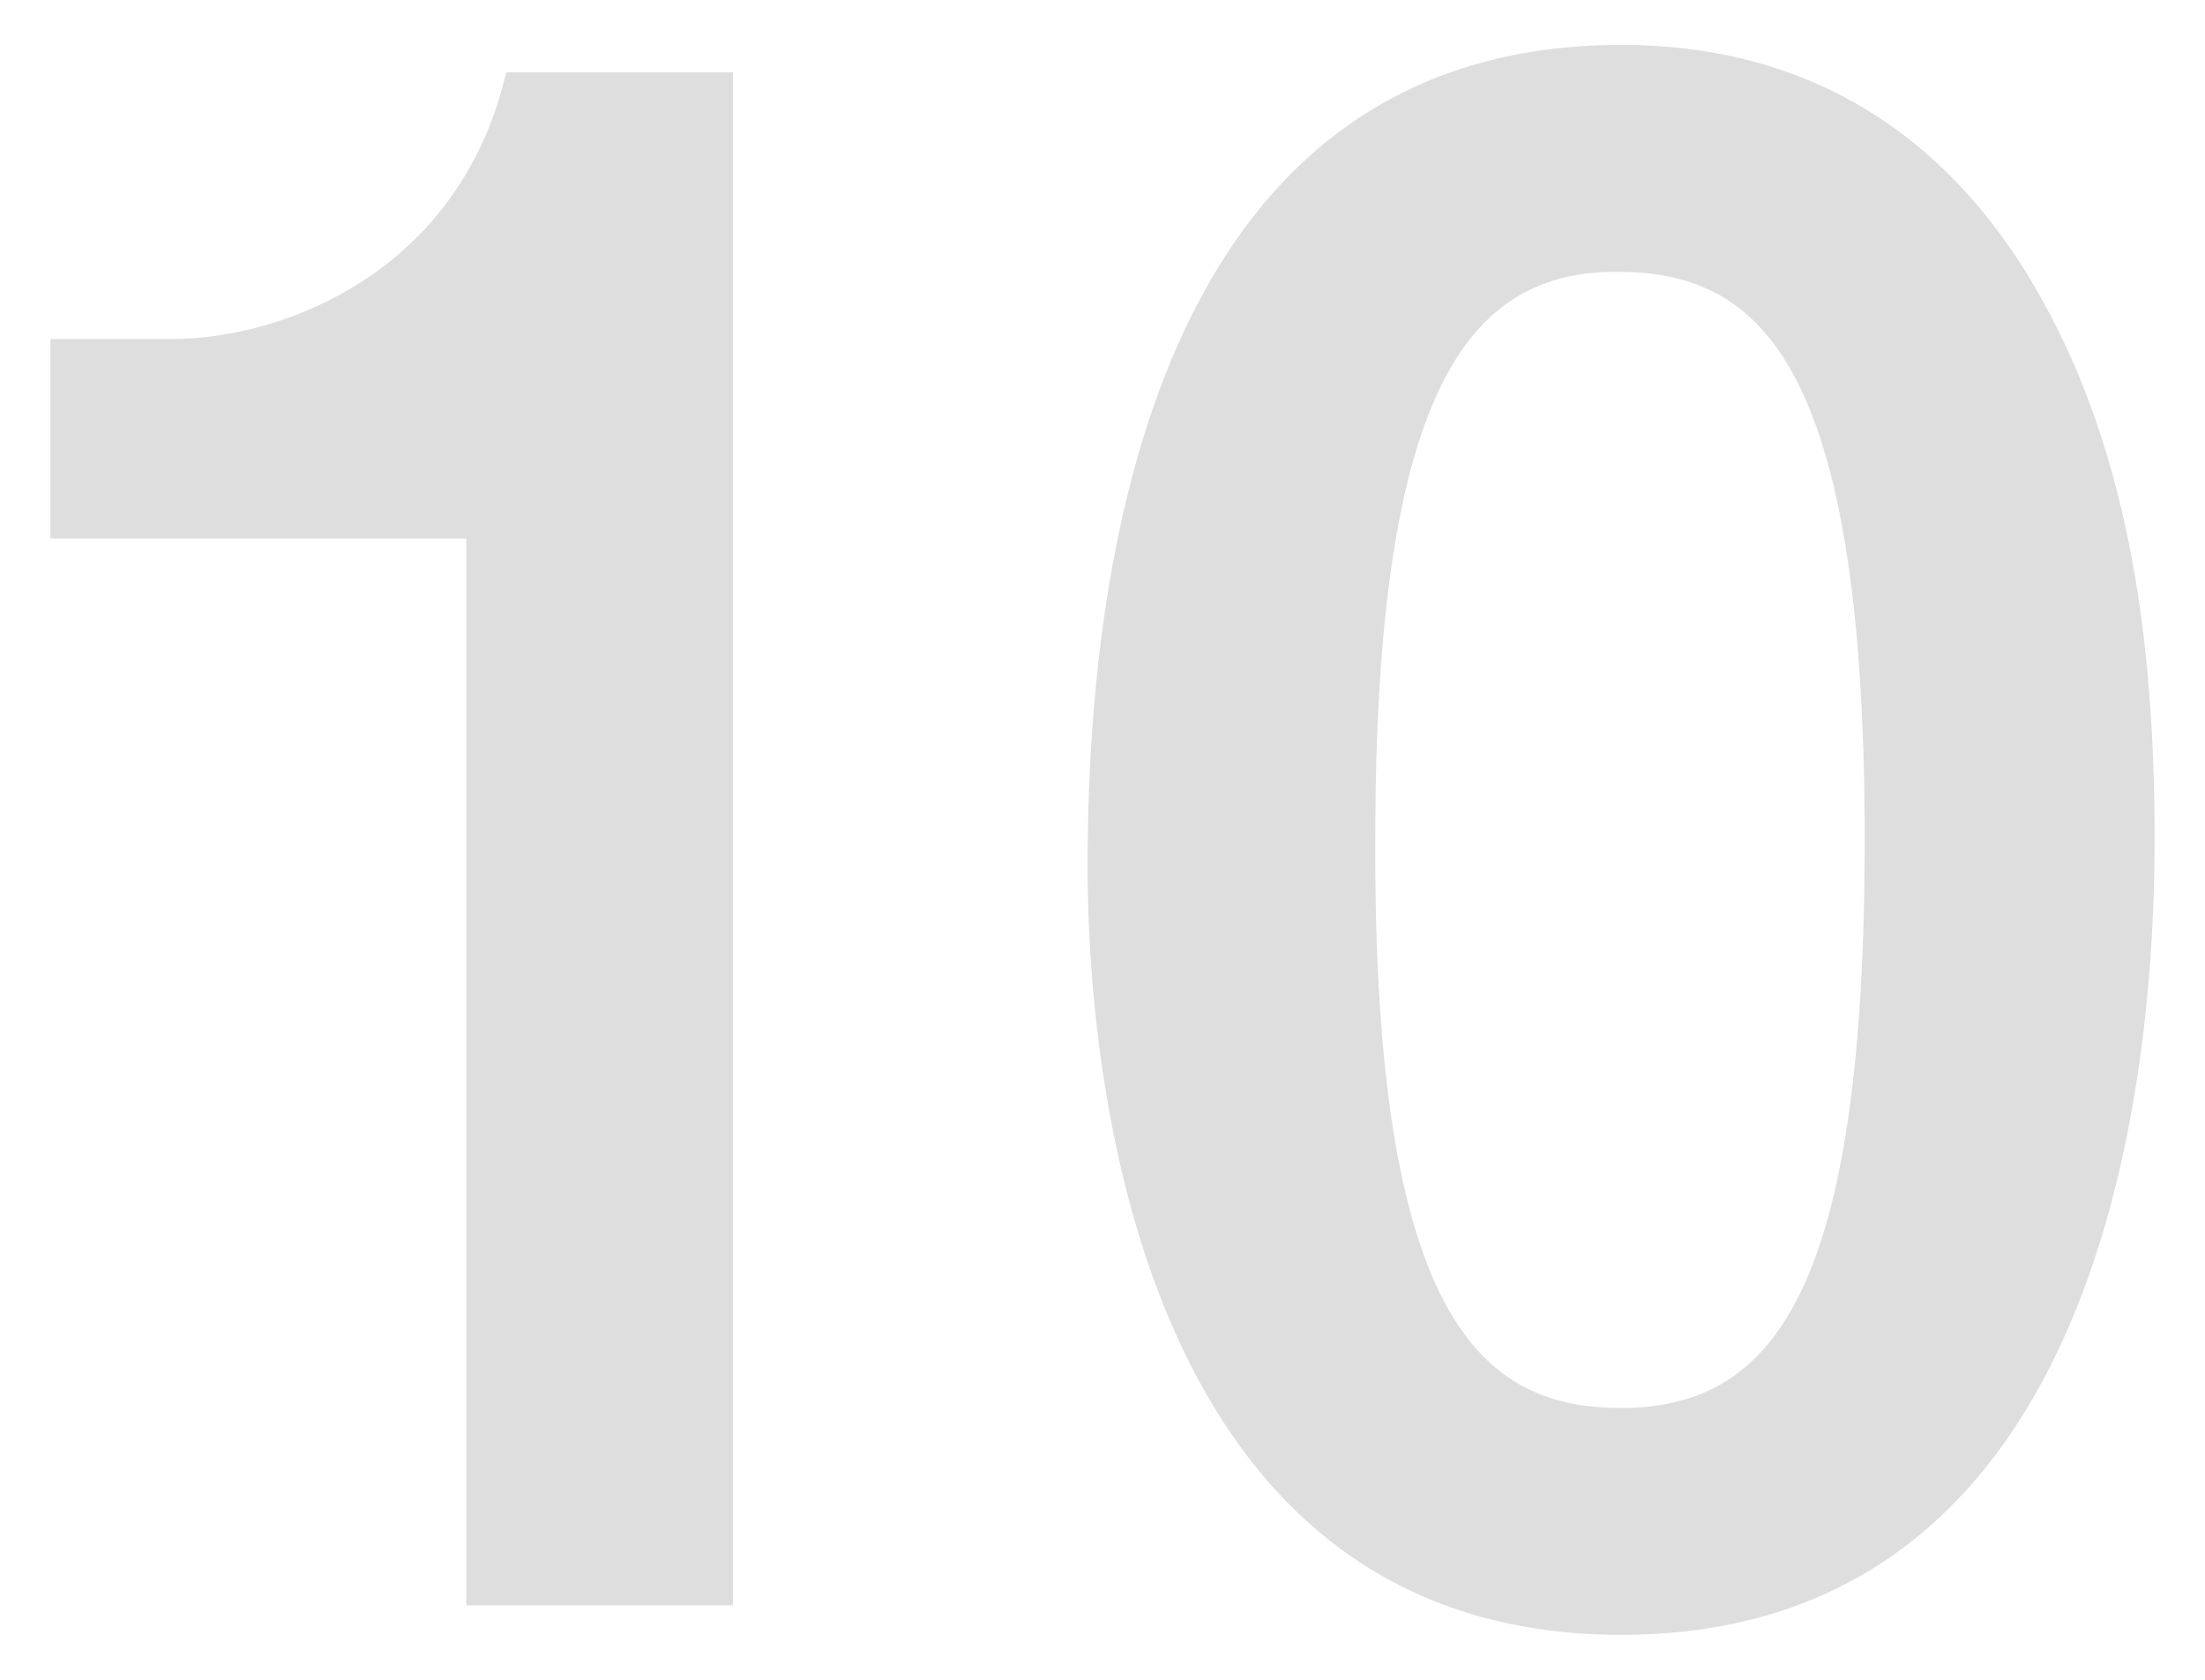 <?xml version="1.0" encoding="utf-8"?>
<!-- Generator: Adobe Illustrator 25.4.1, SVG Export Plug-In . SVG Version: 6.00 Build 0)  -->
<svg version="1.1" id="レイヤー_1" xmlns="http://www.w3.org/2000/svg" xmlns:xlink="http://www.w3.org/1999/xlink" x="0px"
	 y="0px" viewBox="0 0 21 16" style="enable-background:new 0 0 21 16;" xml:space="preserve">
<g>
	<path style="fill:#DEDEDE;" d="M4.441,15.292V5.129H0.48v-1.9h1.16c1.06,0,2.741-0.64,3.181-2.541h2.16v14.603H4.441z"/>
	<path style="fill:#DEDEDE;" d="M15.439,15.572c-4.641,0-5.081-5.441-5.081-7.322c0-2.4,0.42-7.822,5.081-7.822
		c1.84,0,3.061,0.9,3.841,2.141c1,1.6,1.24,3.541,1.24,5.421C20.52,9.831,20.22,15.572,15.439,15.572z M15.399,2.589
		c-1.34,0-2.301,0.98-2.301,5.401c-0.02,4.621,1.04,5.421,2.341,5.421c1.46,0,2.32-1.12,2.32-5.421
		C17.759,3.369,16.719,2.589,15.399,2.589z"/>
</g>
</svg>
